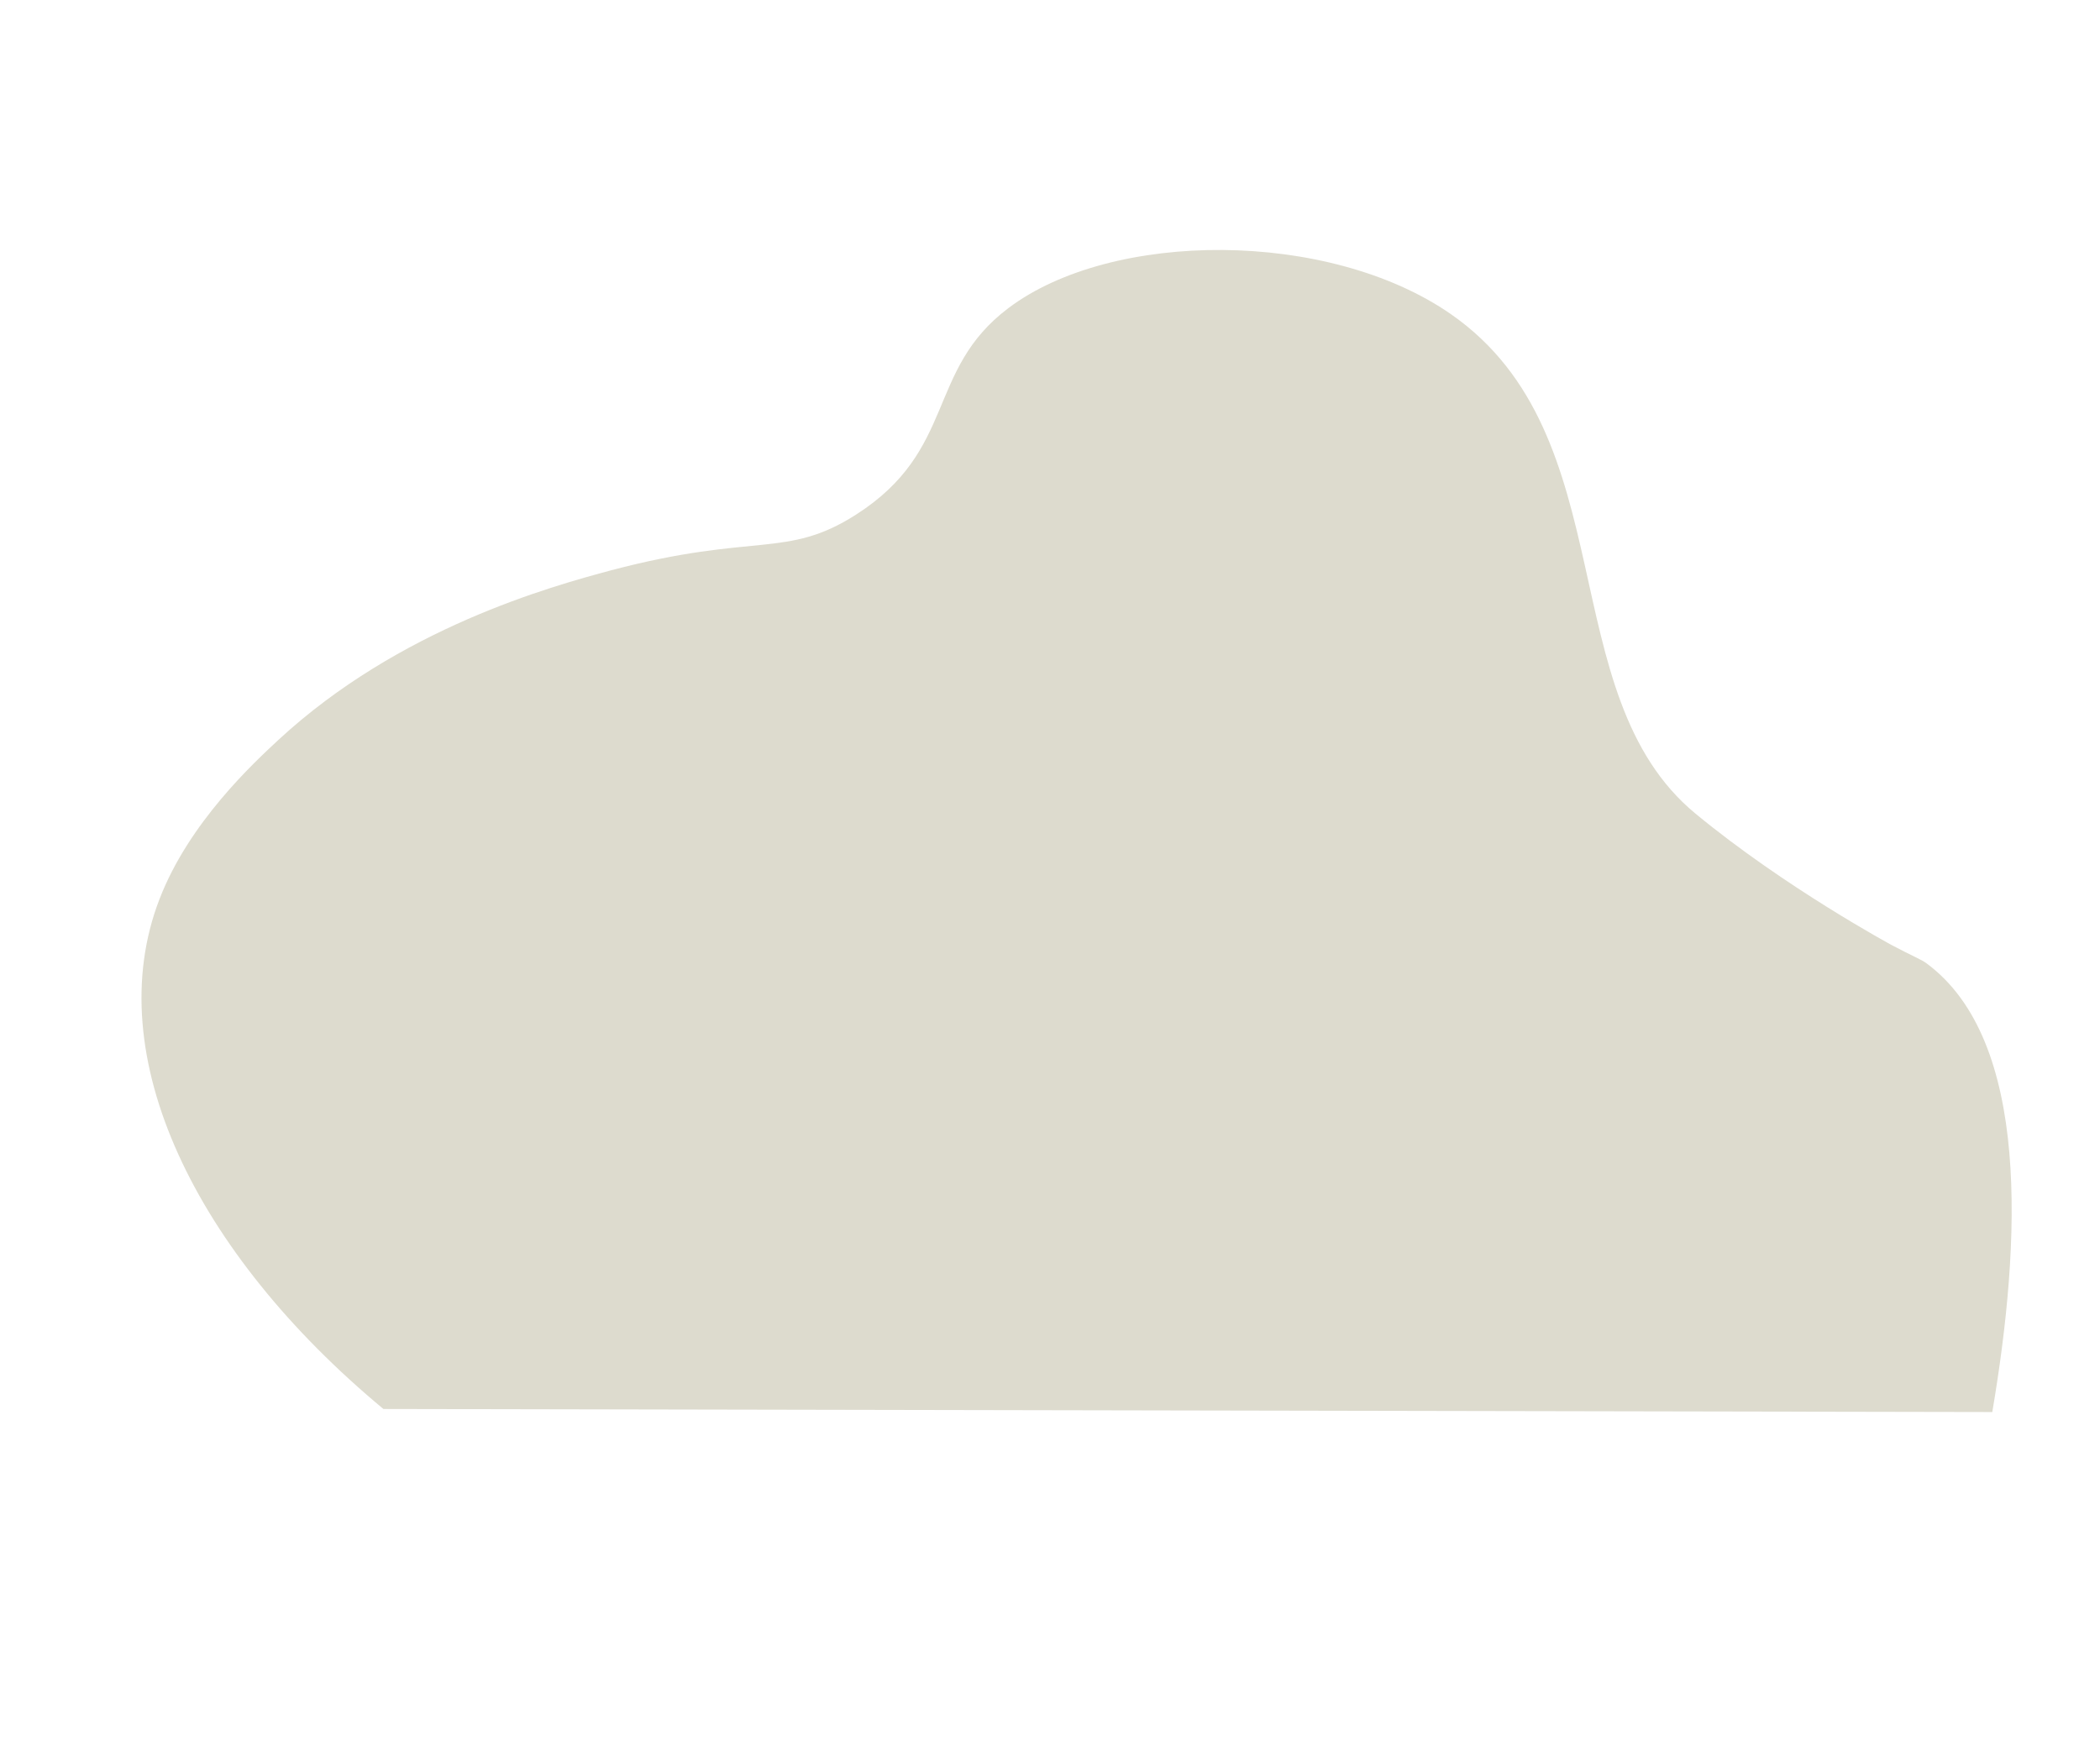 <?xml version="1.0" encoding="utf-8"?>
<!-- Generator: Adobe Illustrator 28.2.0, SVG Export Plug-In . SVG Version: 6.00 Build 0)  -->
<svg version="1.1" id="Laag_1" xmlns="http://www.w3.org/2000/svg" xmlns:xlink="http://www.w3.org/1999/xlink" x="0px" y="0px"
	 viewBox="0 0 620 520" style="enable-background:new 0 0 620 520;" xml:space="preserve">
<style type="text/css">
	.st0{fill:#5880BD;}
	.st1{fill:#B8D3DD;}
	.st2{fill:#7FA1AD;}
	.st3{fill:#040505;}
	.st4{fill:#C32A35;}
	.st5{fill:#686053;}
	.st6{fill:#84BD57;}
	.st7{fill:#A3C852;}
	.st8{fill:#6FB466;}
	.st9{fill:#547580;}
	.st10{fill:#2E313A;}
	.st11{fill:#EDEADE;}
	.st12{fill:url(#);}
	.st13{fill:#D9B090;}
	.st14{fill:#CAA284;}
	.st15{fill:none;stroke:#553F35;stroke-width:3.178;stroke-linecap:round;stroke-miterlimit:10;}
	.st16{fill:#553F35;}
	.st17{fill:#FFFFFF;}
	.st18{fill:#DDDBCE;}
</style>
<path class="st18" d="M113.2,416.1c-55.5-46.1-84-104.4-66.1-150.6c8.7-22.6,27.8-40.2,35.1-47c35.7-33,80.4-45.3,98.3-50.1
	c42.4-11.2,51.7-3.3,72.2-16.4c29.9-19.1,20.6-42.6,45-61c30.6-23.1,94.6-23.3,130.7,1.8c51.7,36,29.5,112.3,72.2,147.5
	c26.4,21.8,57.9,38.8,57.9,38.8c6,3.2,8.7,4.2,10.3,5.4c30.8,22.8,27.9,82.3,19.4,132.5C429.7,416.7,271.5,416.4,113.2,416.1z"/>
</svg>
